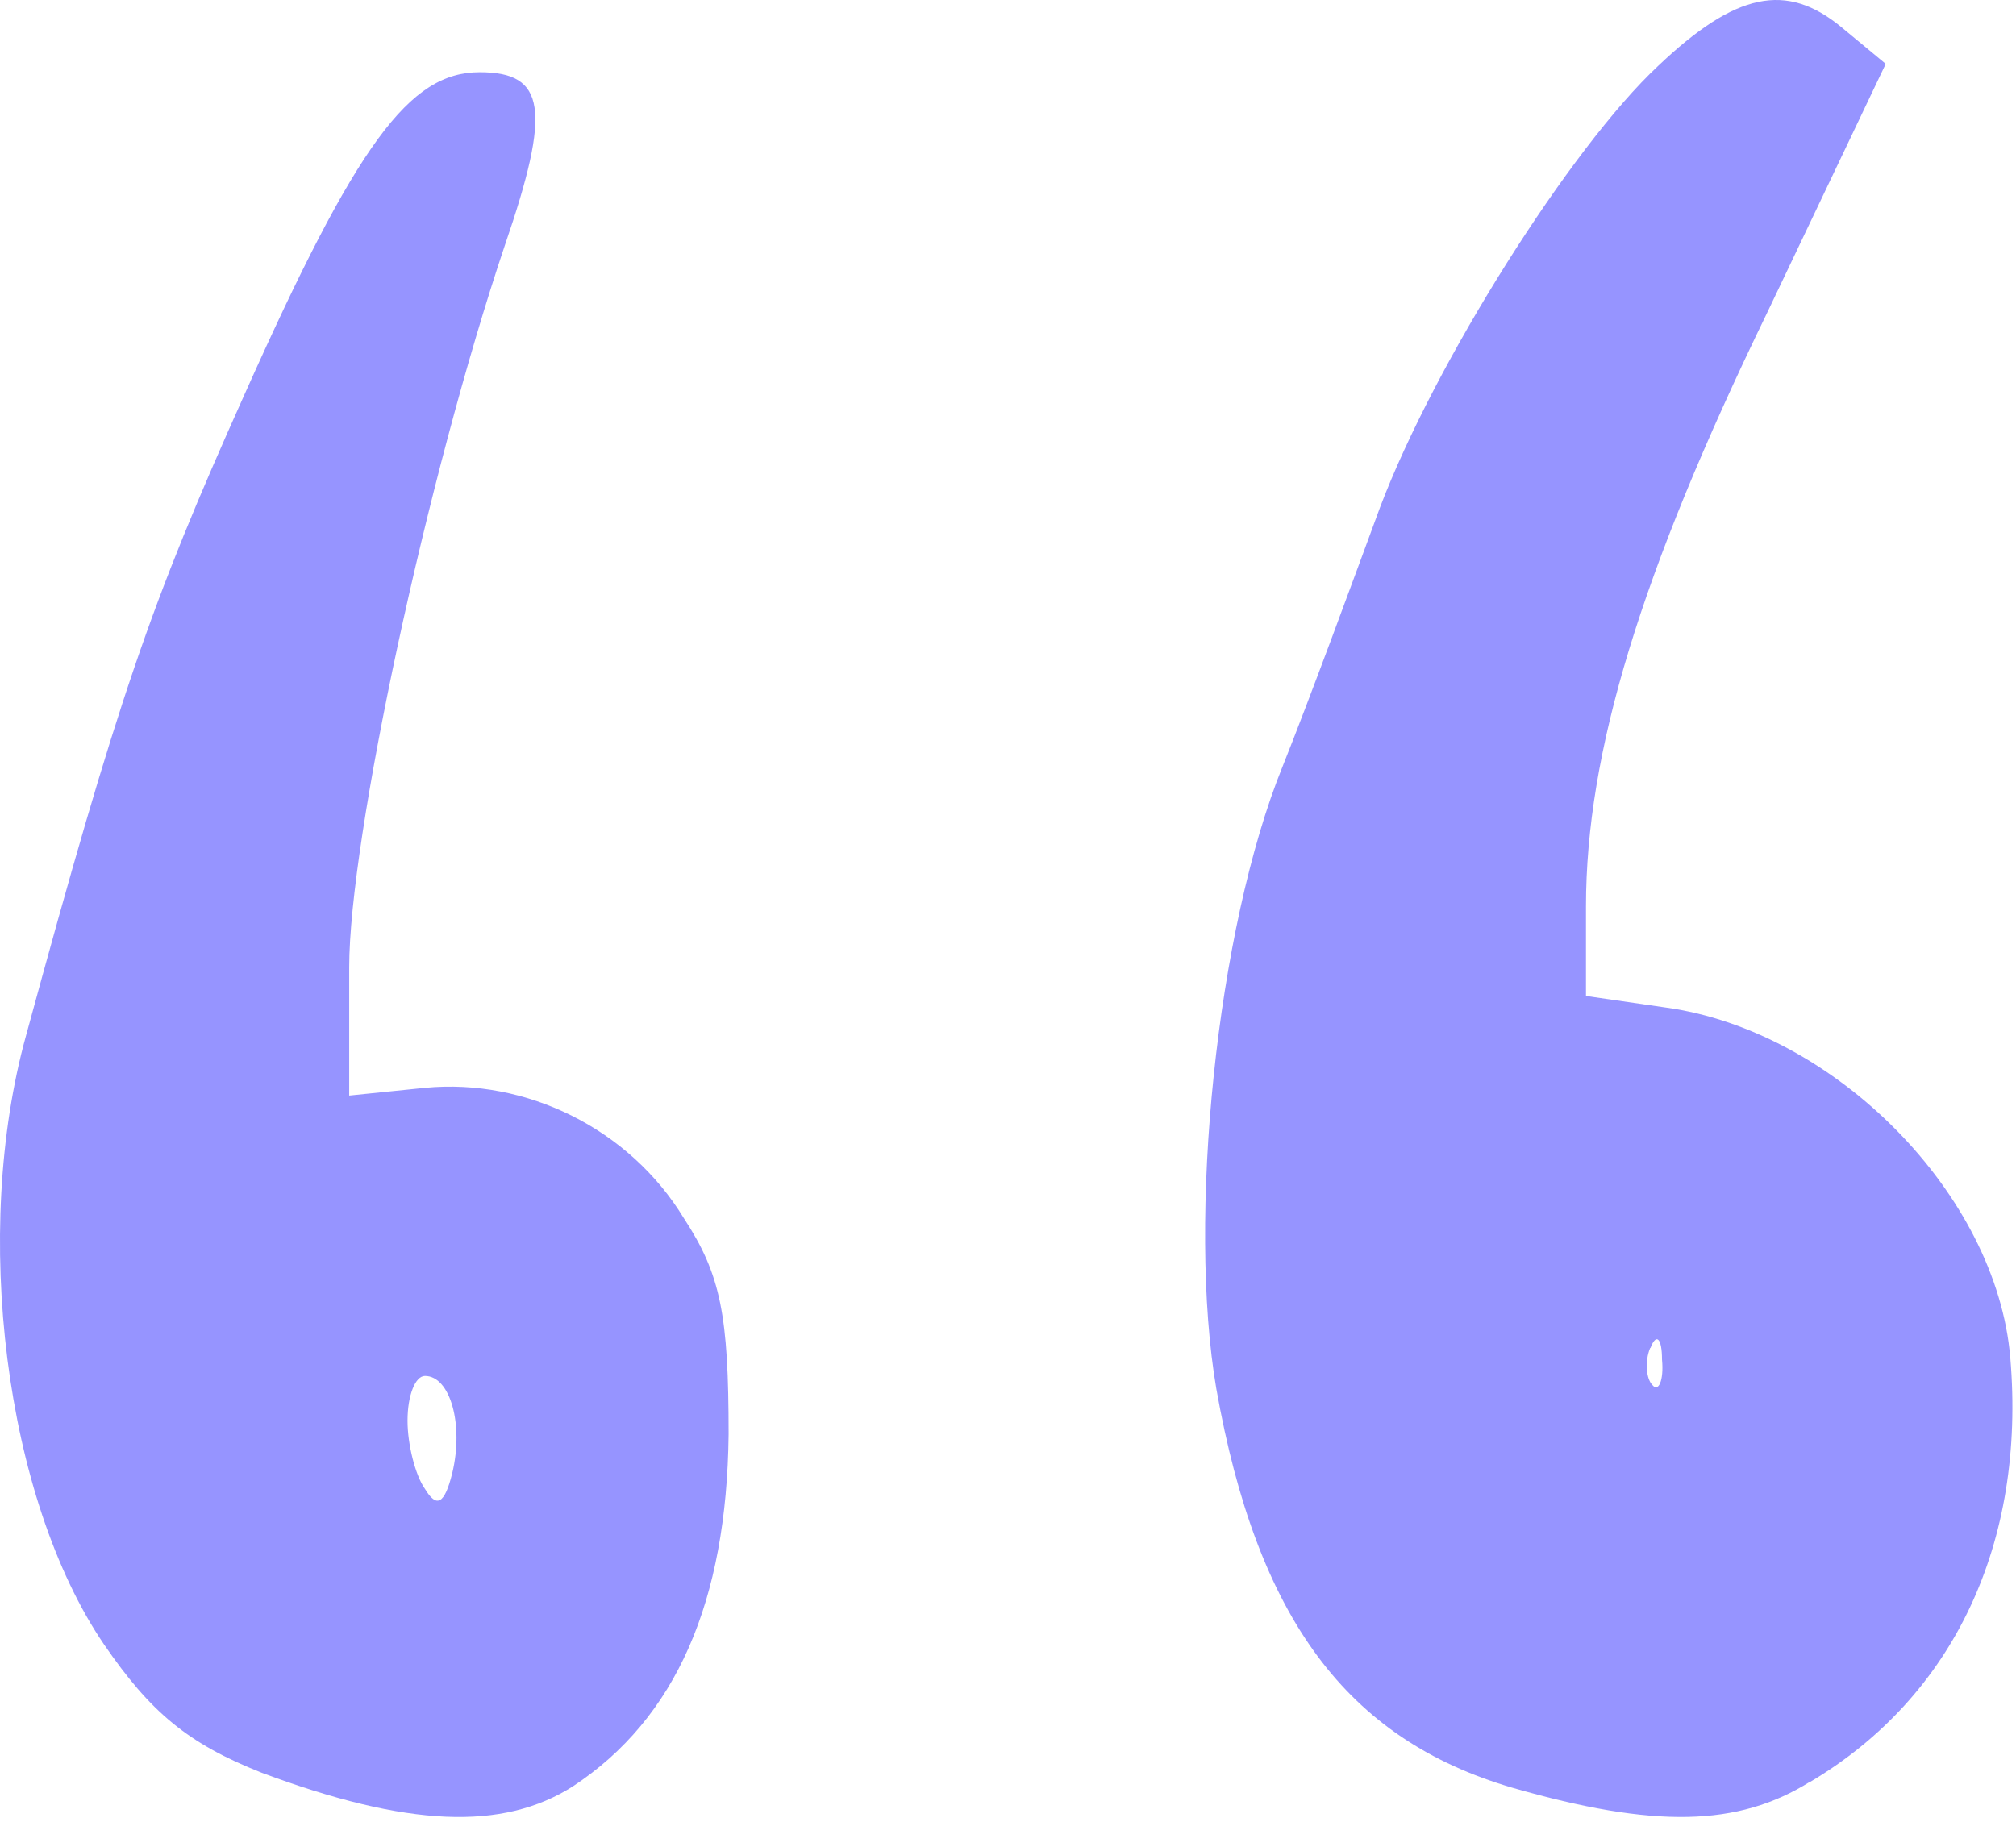 <?xml version="1.0" encoding="UTF-8"?> <svg xmlns="http://www.w3.org/2000/svg" width="73" height="66" viewBox="0 0 73 66" fill="none"> <path fill-rule="evenodd" clip-rule="evenodd" d="M65.539 64.545C70.756 61.447 73.361 55.876 72.794 49.18C72.301 43.264 66.451 37.34 60.321 36.493L57.429 36.074V32.829C57.429 27.258 59.401 20.775 63.986 11.334L68.283 2.313L66.665 0.973C64.693 -0.645 62.86 -0.292 60.042 2.387C56.87 5.344 51.941 13.167 49.969 18.384C48.983 21.063 47.43 25.294 46.444 27.759C44.044 33.675 42.993 44.176 44.044 50.305C45.523 58.62 48.769 62.992 54.759 64.75C59.903 66.229 62.934 66.163 65.539 64.536V64.545ZM59.763 48.826C59.976 48.26 60.182 48.473 60.182 49.245C60.256 50.018 60.042 50.445 59.828 50.157C59.615 49.944 59.549 49.311 59.755 48.818L59.763 48.826Z" fill="#9694FF"></path> <path fill-rule="evenodd" clip-rule="evenodd" d="M20.746 64.7C24.485 62.235 26.317 58.003 26.383 51.948C26.383 47.651 26.104 46.172 24.764 44.126C22.792 40.88 19.054 39.048 15.389 39.401L12.645 39.681V35.03C12.645 30.379 15.463 17.274 18.281 8.885C19.974 3.955 19.76 2.616 17.369 2.616C14.83 2.616 12.932 5.155 8.841 14.316C5.455 21.859 4.264 25.31 0.944 37.503C-1.028 44.619 0.172 54.273 3.763 59.556C5.455 62.021 6.795 63.147 9.473 64.207C14.756 66.179 18.207 66.319 20.746 64.7ZM14.757 51.455C14.757 50.543 15.036 49.836 15.389 49.836C16.301 49.836 16.802 51.594 16.375 53.361C16.096 54.487 15.808 54.626 15.389 53.928C15.036 53.435 14.757 52.309 14.757 51.463V51.455Z" fill="#9694FF"></path> </svg> 